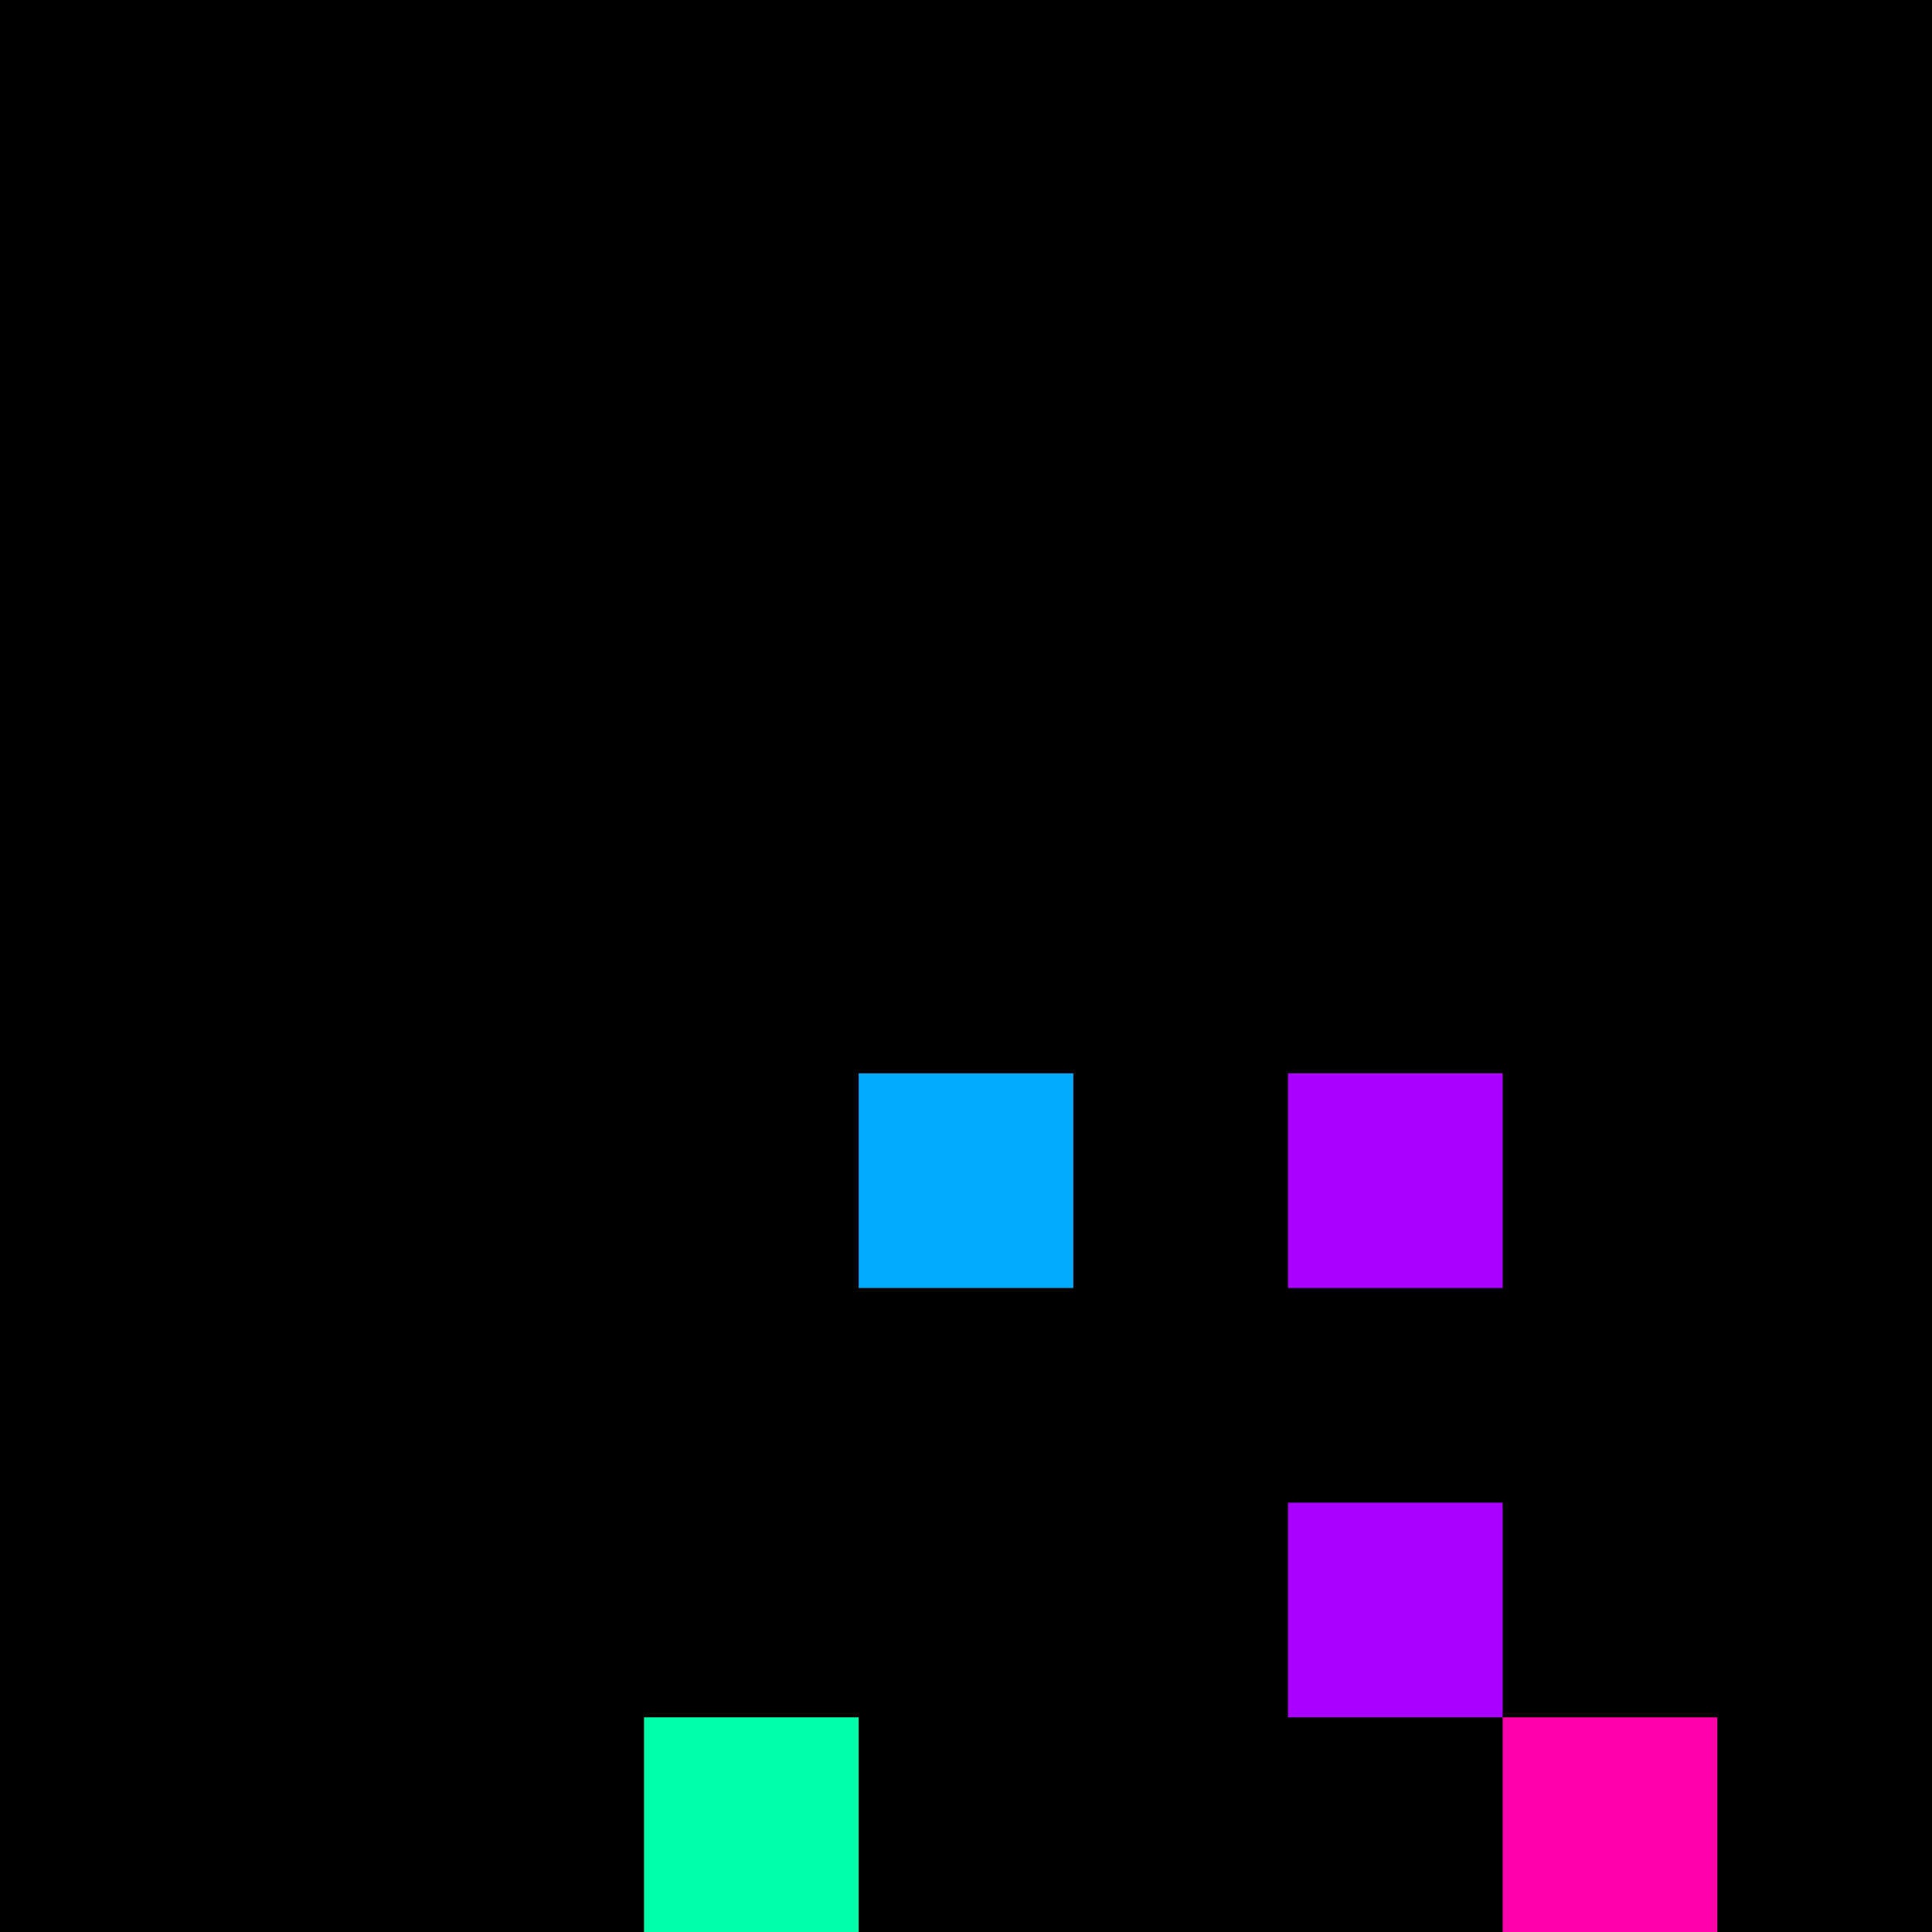 <svg xmlns="http://www.w3.org/2000/svg" version="1.1" viewBox="0 0 900 900" width="100%" height="100%" style="background:#000"><title>Primes #602</title><rect width="900" height="900" fill="#000"/><g transform="translate(400,500)"><title>48731</title><path id="_48731" d="M0 100H100V0H0V100Z" fill="#0af" shape-rendering="geometricPrecision"><animate attributeName="d" values="M0 100H138.2V-38.2H0V0Z;M0 100H61.8V38.2H0V0Z;M0 100H138.2V-38.2H0V0Z" repeatCount="indefinite" calcMode="spline" keySplines=".4 0 .6 1;.4 0 .6 1" dur="48731ms" begin="0s;t48731.click" end="click"/></path><path id="t48731" d="M0 0H0V0H0V0Z" fill-opacity="0"><animate attributeName="d" values="M0 100H100V0H0V100Z" begin="_48731.click" end="click"/></path></g><g transform="translate(600,500)"><title>48733</title><path id="_48733" d="M0 100H100V0H0V100Z" fill="#a0f" shape-rendering="geometricPrecision"><animate attributeName="d" values="M-38.2 100H100V-38.2H-38.2V0Z;M38.2 100H100V38.2H38.2V0Z;M-38.2 100H100V-38.2H-38.2V0Z" repeatCount="indefinite" calcMode="spline" keySplines=".4 0 .6 1;.4 0 .6 1" dur="48733ms" begin="t48733.click" end="click"/></path><path id="t48733" d="M0 100H100V0H0V100Z" fill-opacity="0"><animate attributeName="d" values="M0 0H0V0H0V0Z" begin="click" end="_48733.click"/></path></g><g transform="translate(600,700)"><title>48751</title><path id="_48751" d="M0 100H100V0H0V100Z" fill="#a0f" shape-rendering="geometricPrecision"><animate attributeName="d" values="M-38.2 100H100V-38.2H-38.2V0Z;M38.2 100H100V38.2H38.2V0Z;M-38.2 100H100V-38.2H-38.2V0Z" repeatCount="indefinite" calcMode="spline" keySplines=".4 0 .6 1;.4 0 .6 1" dur="48751ms" begin="0s;t48751.click" end="click"/></path><path id="t48751" d="M0 0H0V0H0V0Z" fill-opacity="0"><animate attributeName="d" values="M0 100H100V0H0V100Z" begin="_48751.click" end="click"/></path></g><g transform="translate(300,800)"><title>48757</title><path id="_48757" d="M0 100H100V0H0V100Z" fill="#0fa" shape-rendering="geometricPrecision"><animate attributeName="d" values="M38.2 100H100V38.2H38.2V0Z;M-38.2 100H100V-38.2H-38.2V0Z;M38.2 100H100V38.2H38.2V0Z" repeatCount="indefinite" calcMode="spline" keySplines=".4 0 .6 1;.4 0 .6 1" dur="48757ms" begin="0s;t48757.click" end="click"/></path><path id="t48757" d="M0 0H0V0H0V0Z" fill-opacity="0"><animate attributeName="d" values="M0 100H100V0H0V100Z" begin="_48757.click" end="click"/></path></g><g transform="translate(700,800)"><title>48761</title><path id="_48761" d="M0 100H100V0H0V100Z" fill="#f0a" shape-rendering="geometricPrecision"><animate attributeName="d" values="M0 100H61.8V38.2H0V0Z;M0 100H138.2V-38.2H0V0Z;M0 100H61.8V38.2H0V0Z" repeatCount="indefinite" calcMode="spline" keySplines=".4 0 .6 1;.4 0 .6 1" dur="48761ms" begin="t48761.click" end="click"/></path><path id="t48761" d="M0 100H100V0H0V100Z" fill-opacity="0"><animate attributeName="d" values="M0 0H0V0H0V0Z" begin="click" end="_48761.click"/></path></g></svg>